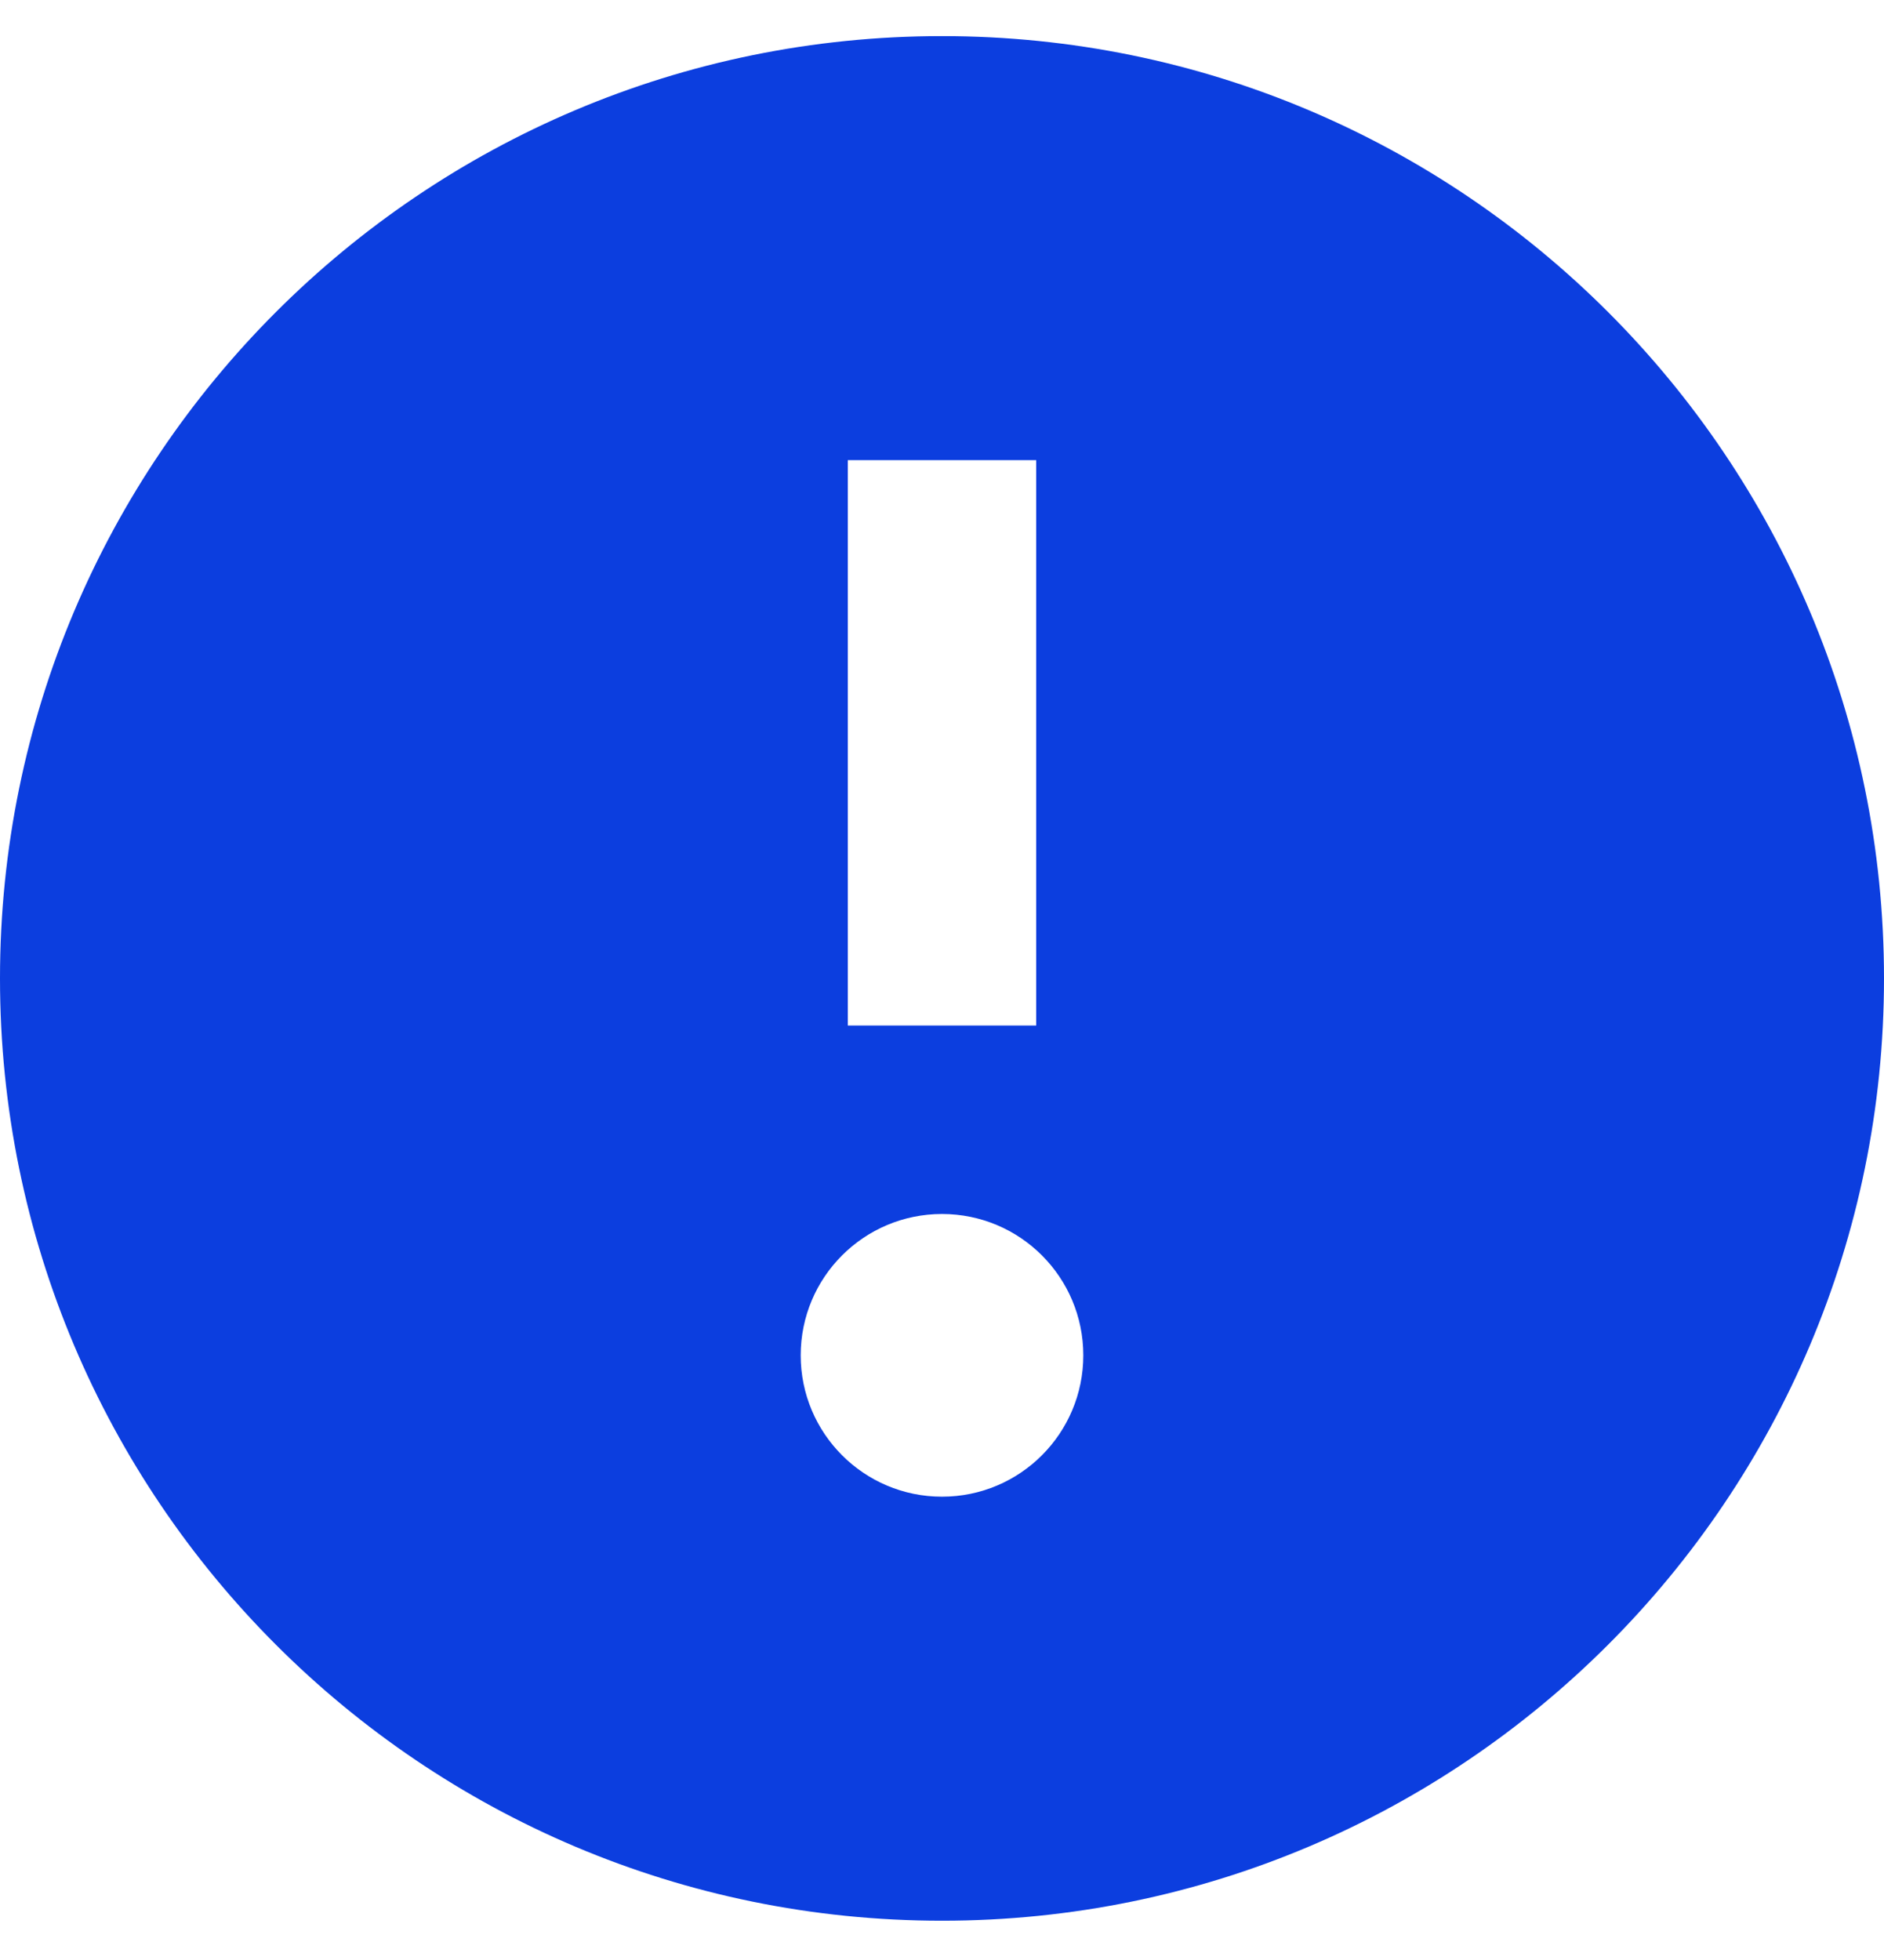<?xml version="1.0" encoding="UTF-8"?> <svg xmlns="http://www.w3.org/2000/svg" width="25" height="26" viewBox="0 0 25 26" fill="none"><path fill-rule="evenodd" clip-rule="evenodd" d="M12.5 25.479C19.404 25.479 25 19.882 25 12.979C25 6.075 19.404 0.479 12.5 0.479C5.596 0.479 0 6.075 0 12.979C0 19.882 5.596 25.479 12.5 25.479ZM11.25 13.604V6.104H13.75V13.604H11.25ZM10.625 17.979C10.625 16.943 11.464 16.104 12.5 16.104C13.536 16.104 14.375 16.943 14.375 17.979C14.375 19.014 13.536 19.854 12.5 19.854C11.464 19.854 10.625 19.014 10.625 17.979Z" fill="#0C3EDF"></path></svg> 